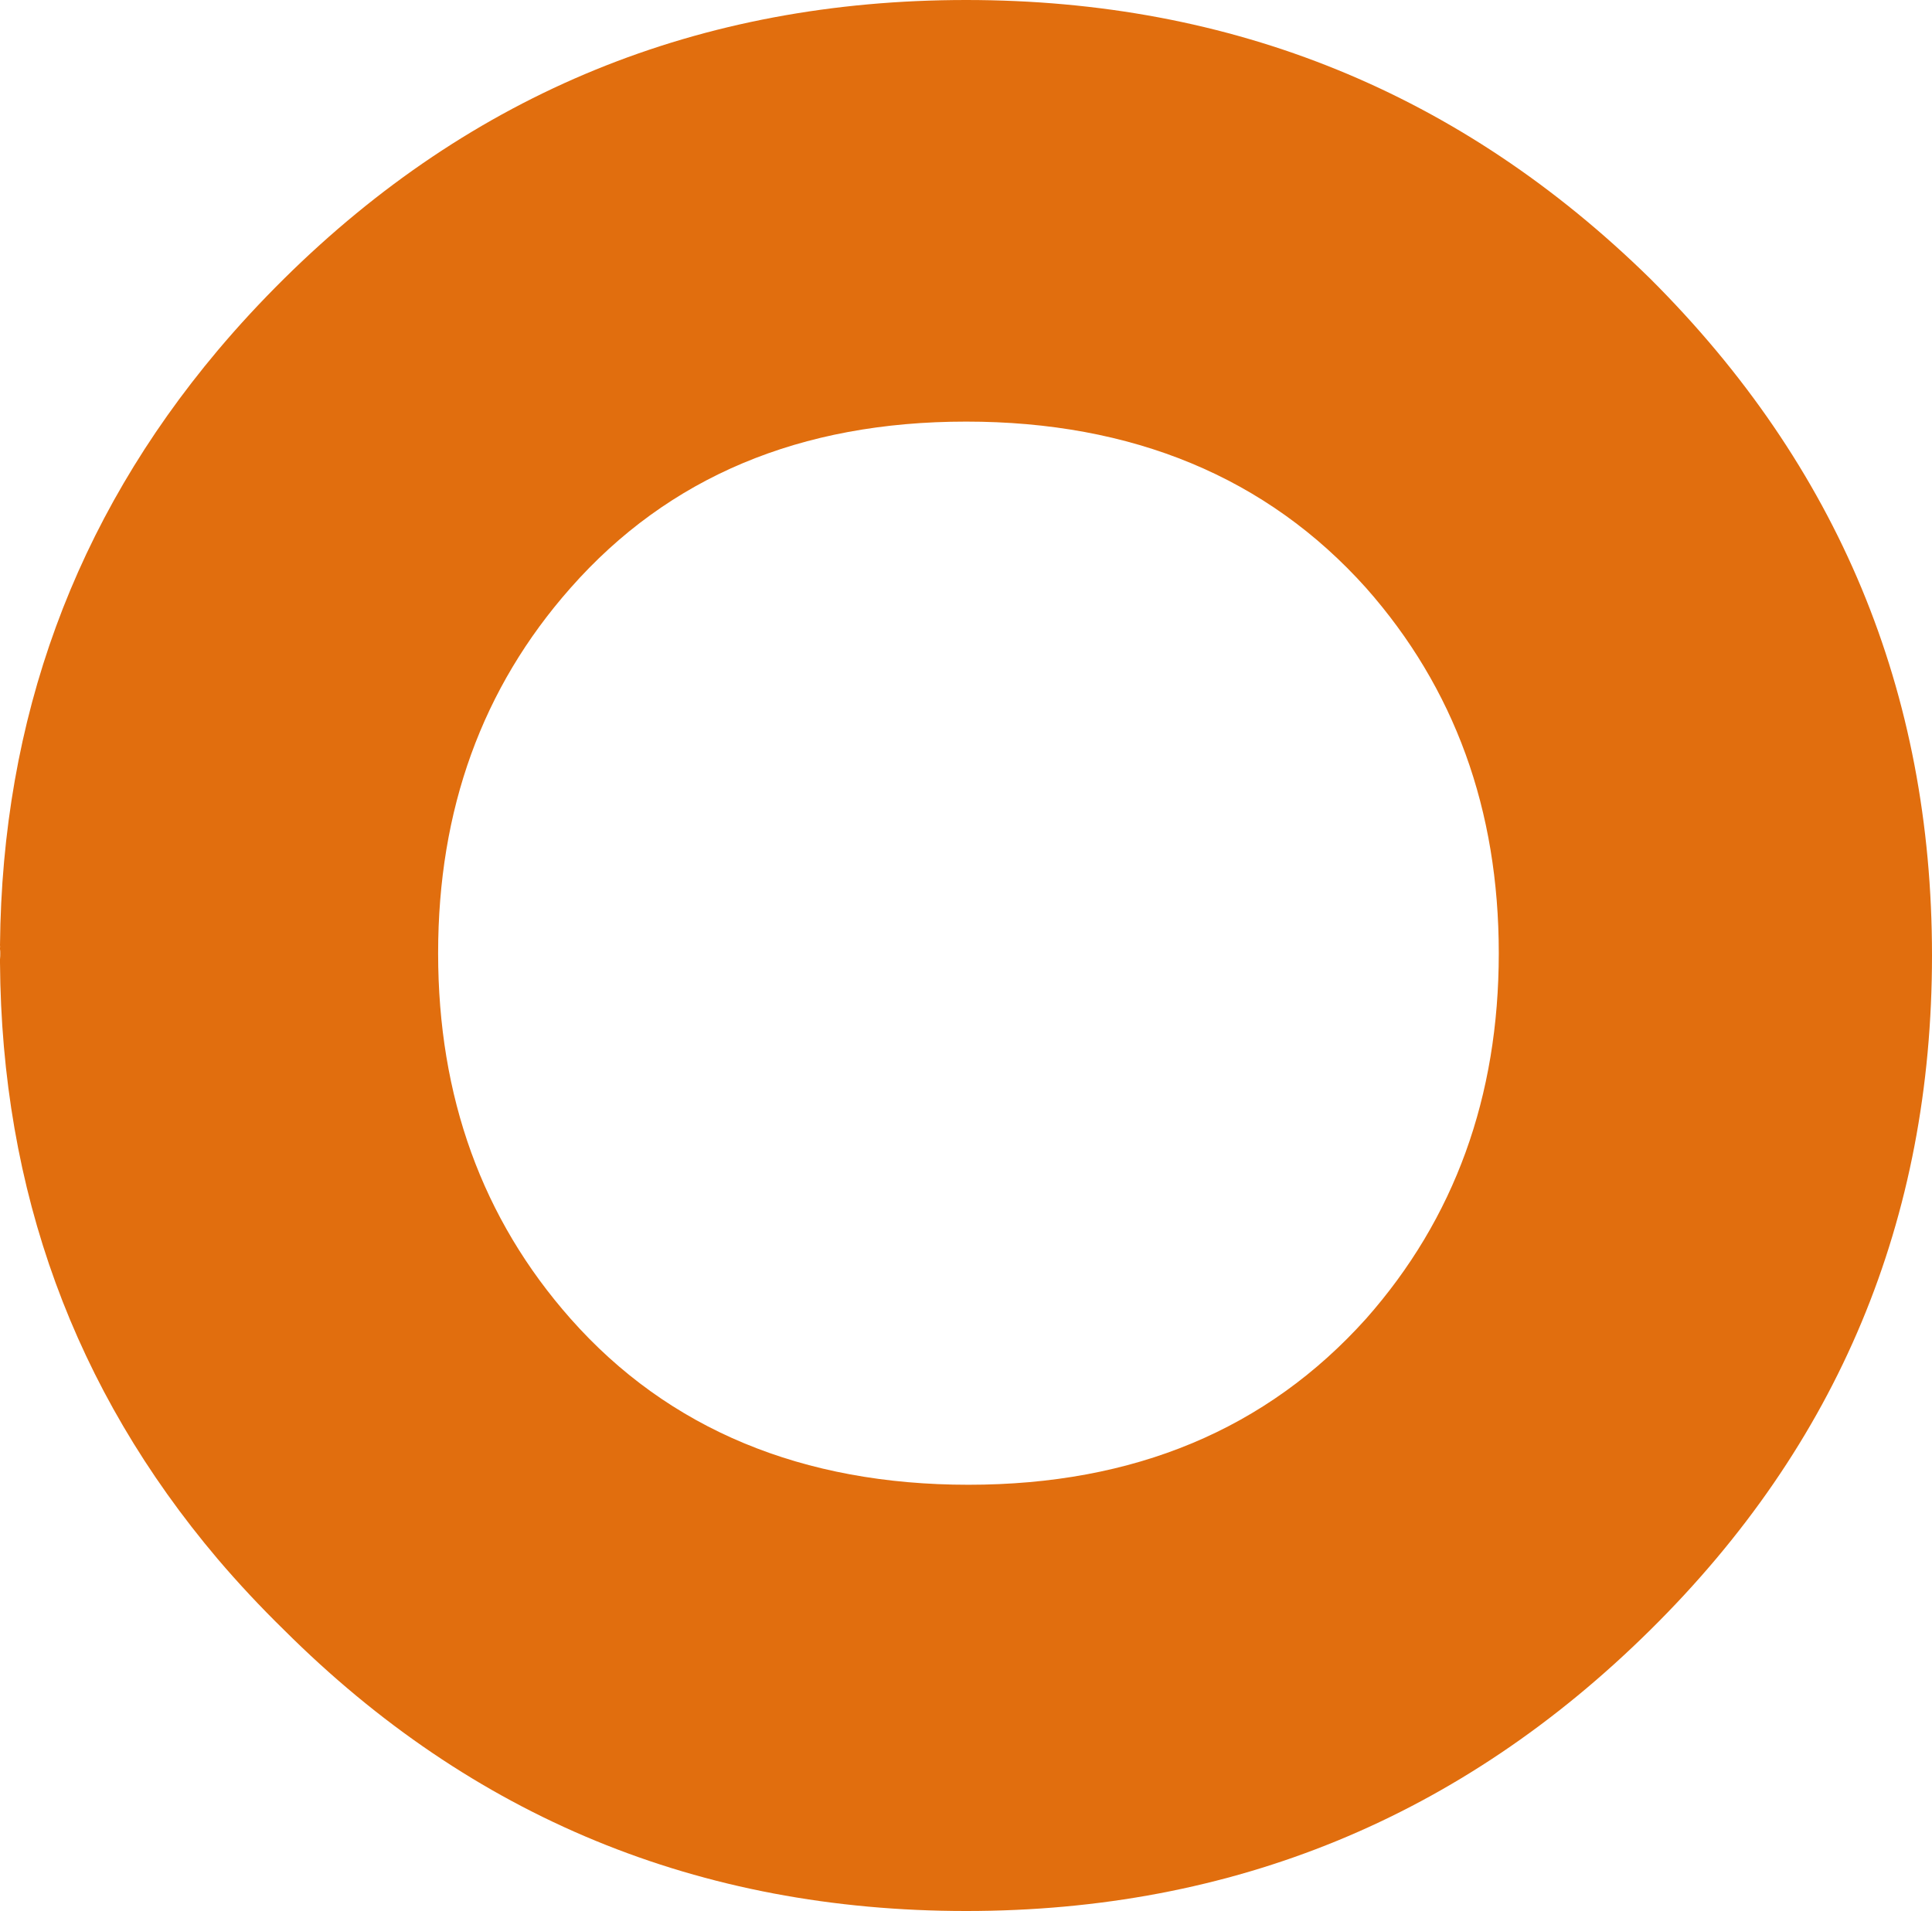 <?xml version="1.0" encoding="UTF-8"?>
<svg id="Capa_1" data-name="Capa 1" xmlns="http://www.w3.org/2000/svg" viewBox="0 0 75.01 74.2">
  <path d="M64.07,10.82C56.72,3.61,47.86,0,37.51,0S18.32,3.61,11.03,10.82c-.92.91-1.78,1.84-2.58,2.79C2.9,20.21.08,27.9,0,36.7c0,.03.01.07,0,.1v.05c.01.05.01.11.01.16,0,.07,0,.16-.01.24v.13c.06,8.86,2.88,16.57,8.45,23.15.8.94,1.66,1.86,2.58,2.76,7.29,7.27,16.12,10.91,26.48,10.91s19.21-3.64,26.56-10.91c7.3-7.21,10.94-15.94,10.94-26.19s-3.64-19-10.94-26.28ZM53.04,51.2c-3.86,4.3-9.01,6.45-15.44,6.45s-11.65-2.15-15.45-6.45c-3.43-3.88-5.14-8.61-5.14-14.19s1.71-10.3,5.14-14.18c3.8-4.31,8.92-6.46,15.36-6.46s11.67,2.15,15.53,6.46c3.43,3.88,5.15,8.6,5.15,14.18s-1.72,10.31-5.15,14.19Z" fill="#e16e0e" stroke-width="0"/>
</svg>